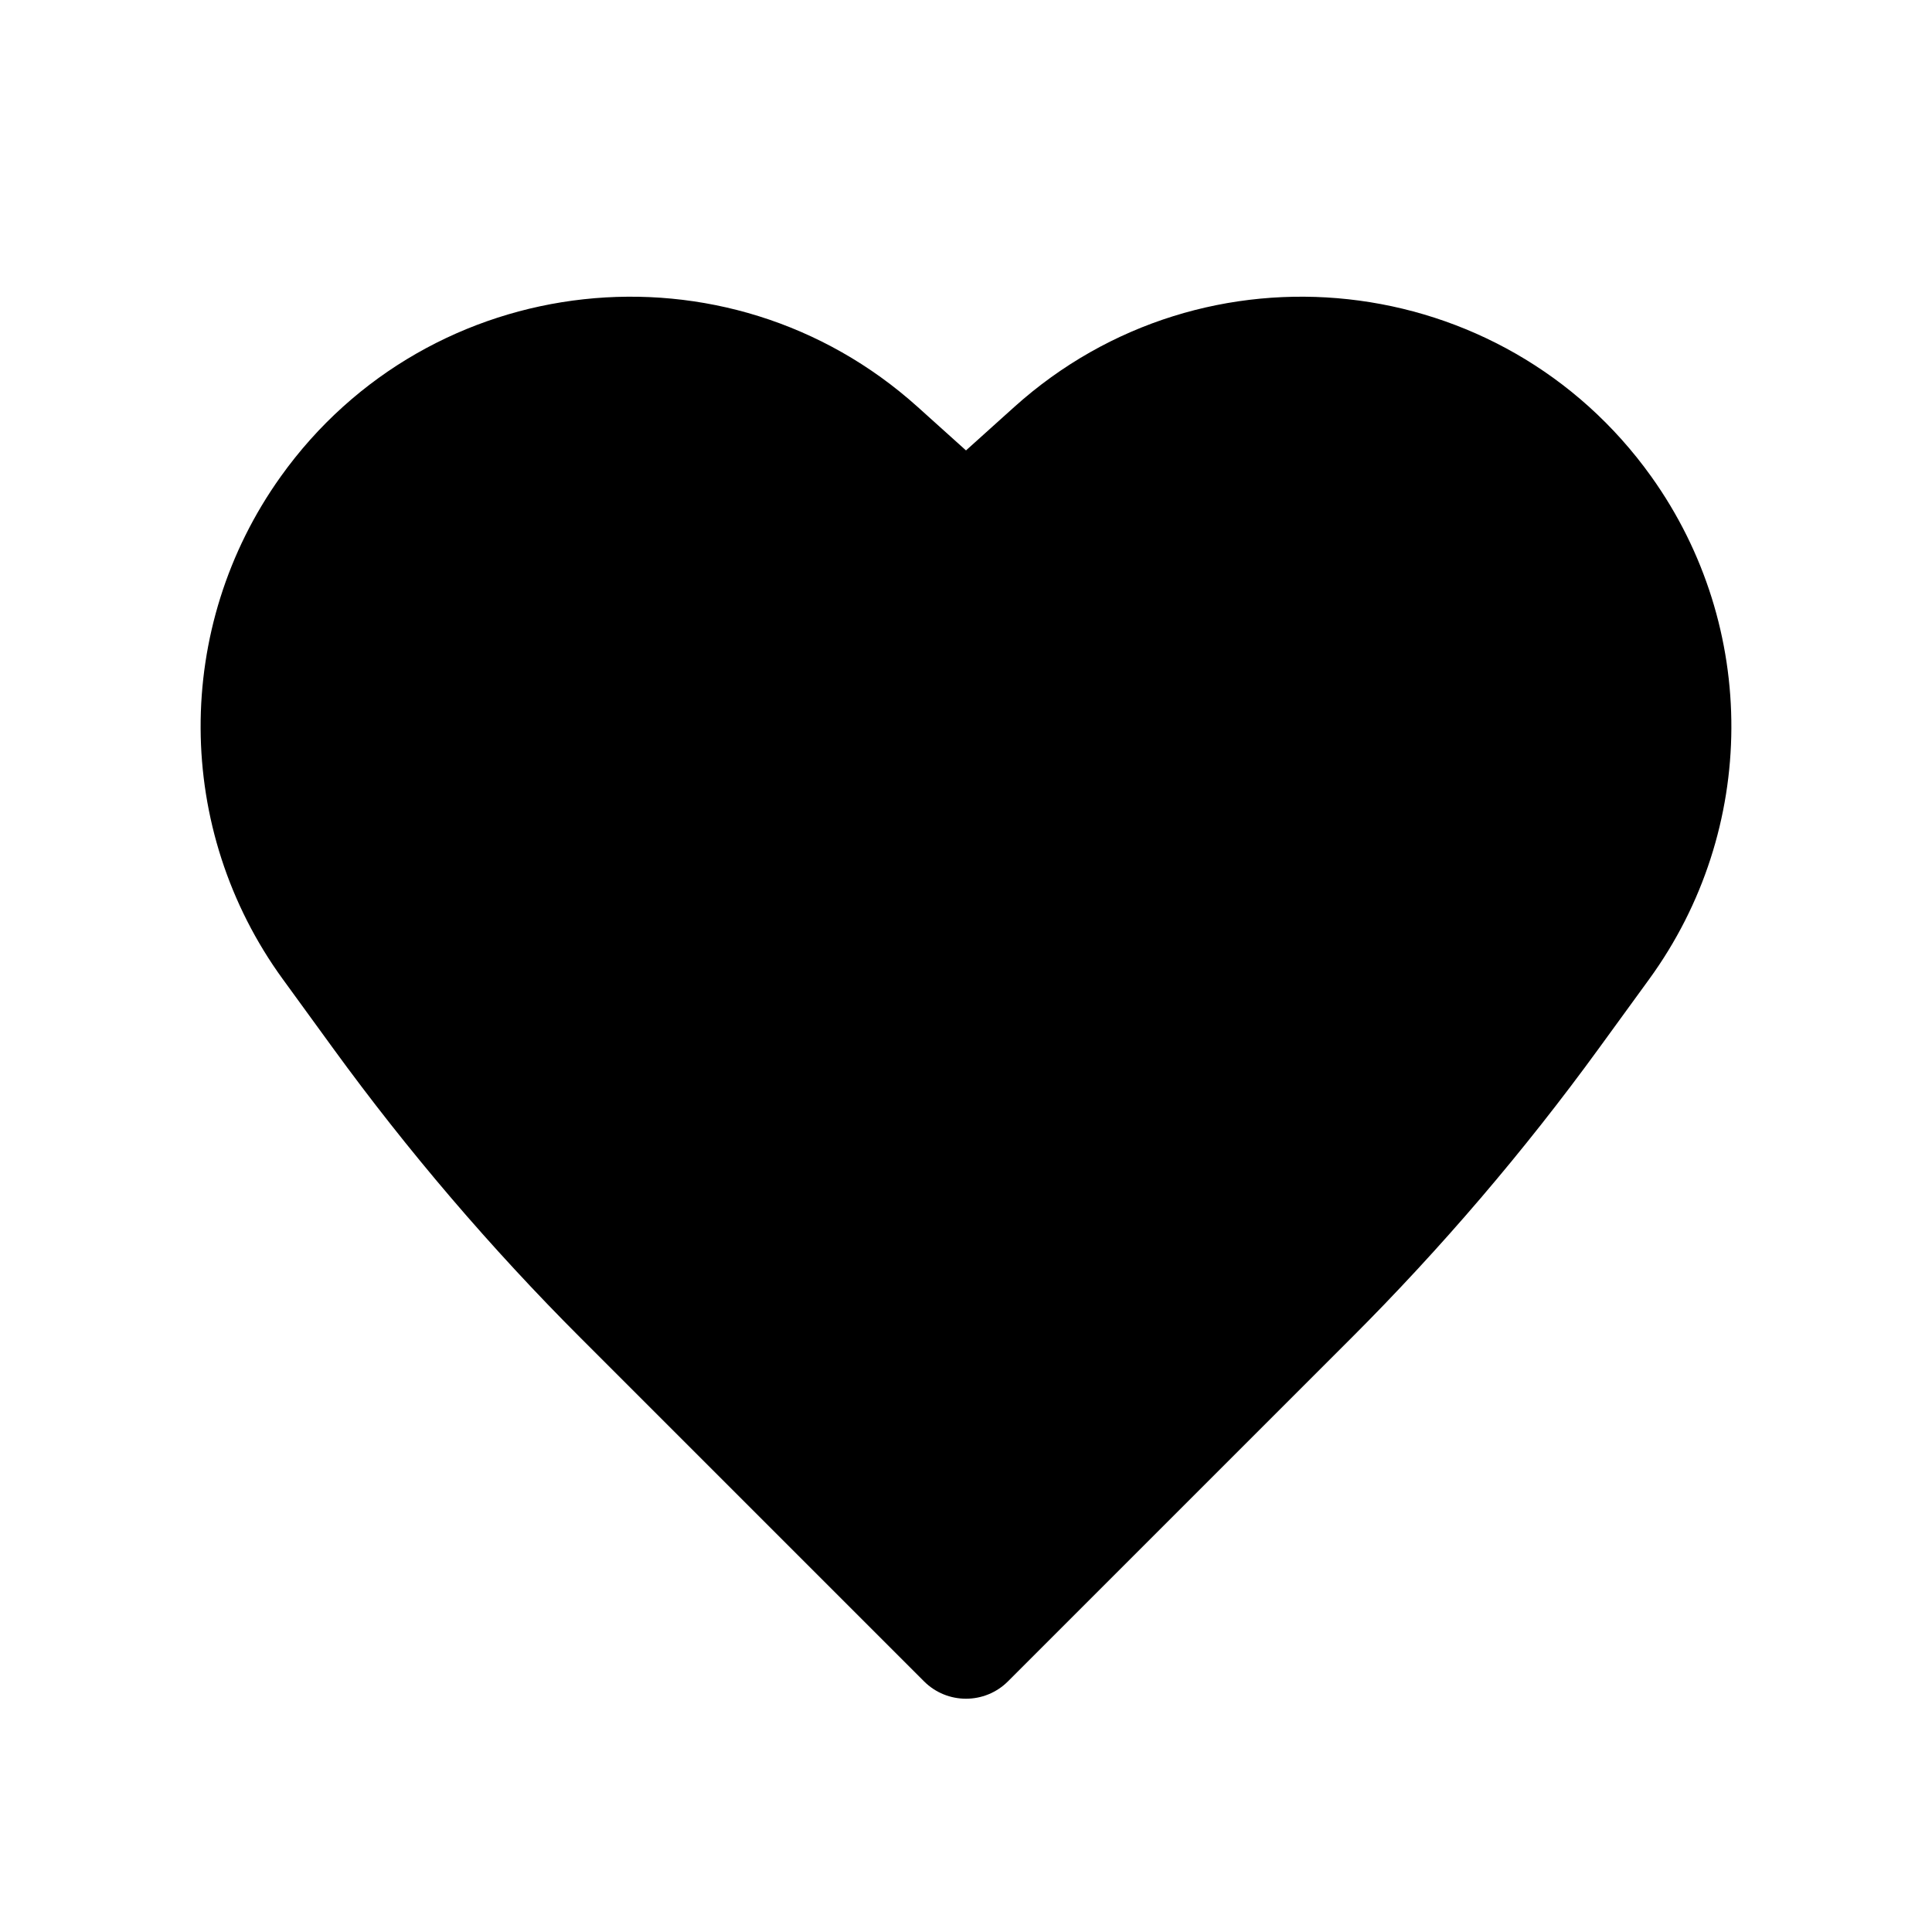 <?xml version="1.0" encoding="UTF-8"?>
<!-- Uploaded to: ICON Repo, www.svgrepo.com, Generator: ICON Repo Mixer Tools -->
<svg fill="#000000" width="800px" height="800px" version="1.1" viewBox="144 144 512 512" xmlns="http://www.w3.org/2000/svg">
 <g>
  <path d="m568.81 279.47c24.551 34.371 24.352 80.594-0.492 114.75l-13.301 18.297c-19.348 26.598-40.746 51.641-64.004 74.898l-91.012 91.012-91.016-91.012c-23.258-23.258-44.656-48.301-64-74.898l-13.305-18.297c-24.844-34.16-25.043-80.383-0.492-114.75 34.039-47.656 101.97-55.082 145.5-15.906l23.312 20.98 23.309-20.98c43.527-39.176 111.46-31.75 145.5 15.906z"/>
  <path d="m366.16 275.27c-36.543-32.891-93.578-26.656-122.16 13.352-20.613 28.859-20.445 67.668 0.41 96.348l13.305 18.293c18.863 25.934 39.727 50.352 62.402 73.027l79.883 79.879 79.879-79.879c22.676-22.676 43.539-47.094 62.402-73.027l13.305-18.293c20.855-28.68 21.023-67.488 0.41-96.348-28.578-40.008-85.609-46.242-122.16-13.352l-23.309 20.98c-5.988 5.387-15.078 5.387-21.066 0zm-147.78-4.949c39.5-55.301 118.33-63.918 168.84-18.453l12.781 11.496 12.773-11.496c50.516-45.465 129.34-36.848 168.85 18.453 28.488 39.887 28.258 93.527-0.57 133.17l-13.305 18.293c-19.828 27.266-41.766 52.934-65.602 76.773l-91.016 91.012c-6.148 6.148-16.113 6.148-22.262 0l-91.016-91.012c-23.836-23.84-45.773-49.508-65.602-76.773l-13.305-18.293c-28.828-39.641-29.059-93.281-0.566-133.17z" fill-rule="evenodd"/>
 </g>
</svg>
